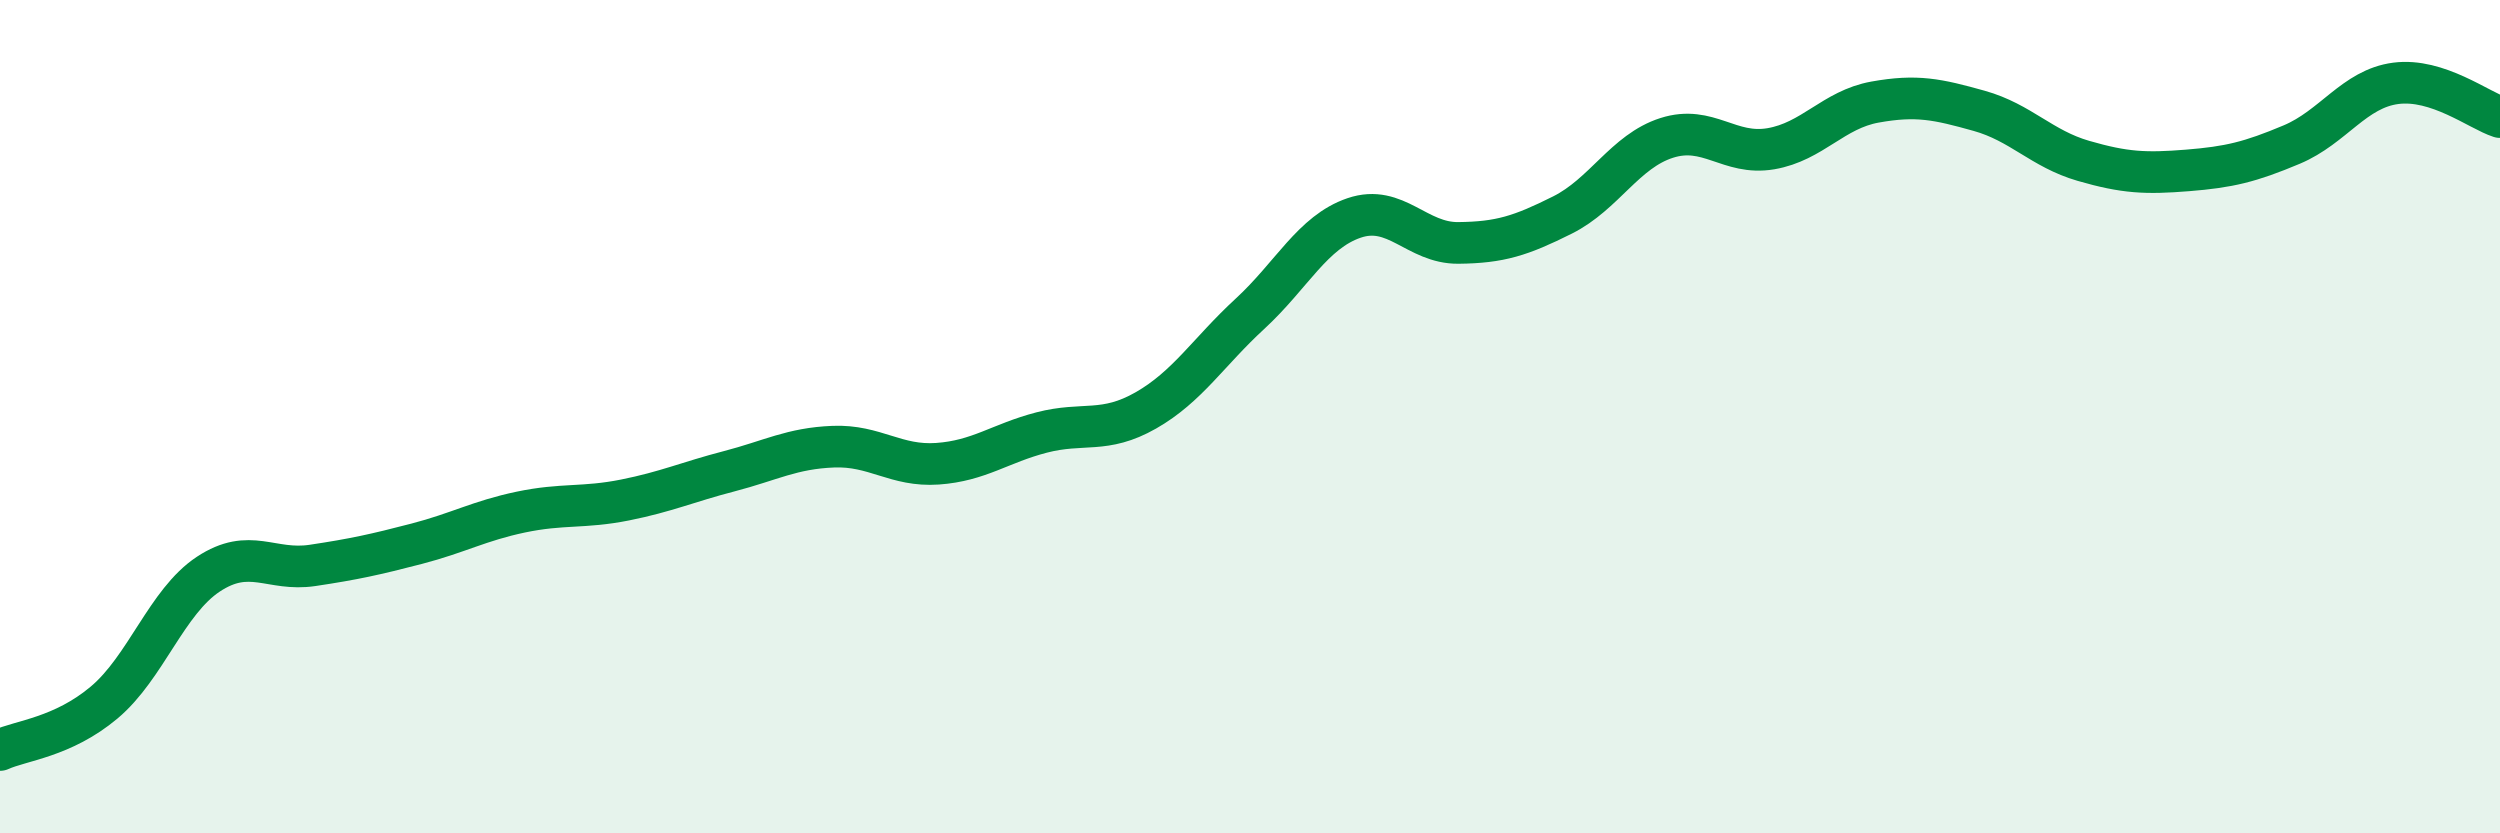 
    <svg width="60" height="20" viewBox="0 0 60 20" xmlns="http://www.w3.org/2000/svg">
      <path
        d="M 0,18 C 0.5,17.77 1.5,17.7 2.5,16.86 C 3.5,16.02 4,14.44 5,13.78 C 6,13.12 6.5,13.72 7.5,13.57 C 8.5,13.42 9,13.31 10,13.05 C 11,12.79 11.5,12.5 12.5,12.29 C 13.5,12.08 14,12.2 15,12 C 16,11.8 16.5,11.57 17.5,11.31 C 18.5,11.05 19,10.76 20,10.72 C 21,10.68 21.5,11.2 22.5,11.13 C 23.5,11.06 24,10.64 25,10.38 C 26,10.12 26.5,10.42 27.5,9.85 C 28.5,9.28 29,8.45 30,7.53 C 31,6.61 31.5,5.57 32.5,5.23 C 33.5,4.89 34,5.84 35,5.83 C 36,5.82 36.5,5.66 37.5,5.16 C 38.5,4.66 39,3.63 40,3.31 C 41,2.99 41.5,3.74 42.5,3.57 C 43.5,3.4 44,2.63 45,2.45 C 46,2.27 46.5,2.38 47.5,2.66 C 48.5,2.94 49,3.57 50,3.86 C 51,4.15 51.5,4.17 52.5,4.09 C 53.5,4.01 54,3.89 55,3.47 C 56,3.05 56.5,2.13 57.5,2 C 58.5,1.87 59.5,2.65 60,2.81L60 20L0 20Z"
        fill="#008740"
        opacity="0.1"
        stroke-linecap="round"
        stroke-linejoin="round"
      />
      <path
        d="M 0,18 C 0.5,17.77 1.5,17.7 2.5,16.86 C 3.5,16.02 4,14.44 5,13.78 C 6,13.12 6.5,13.72 7.5,13.57 C 8.5,13.42 9,13.31 10,13.05 C 11,12.79 11.5,12.5 12.5,12.29 C 13.5,12.08 14,12.2 15,12 C 16,11.8 16.5,11.57 17.5,11.31 C 18.5,11.05 19,10.76 20,10.72 C 21,10.68 21.5,11.2 22.5,11.13 C 23.5,11.06 24,10.64 25,10.38 C 26,10.12 26.5,10.42 27.5,9.85 C 28.5,9.28 29,8.45 30,7.53 C 31,6.61 31.5,5.57 32.5,5.23 C 33.5,4.89 34,5.84 35,5.83 C 36,5.82 36.5,5.66 37.5,5.16 C 38.5,4.66 39,3.63 40,3.31 C 41,2.99 41.5,3.74 42.5,3.57 C 43.5,3.4 44,2.63 45,2.45 C 46,2.27 46.5,2.38 47.5,2.66 C 48.5,2.94 49,3.57 50,3.86 C 51,4.15 51.5,4.17 52.5,4.09 C 53.5,4.01 54,3.89 55,3.47 C 56,3.05 56.5,2.13 57.5,2 C 58.5,1.87 59.5,2.65 60,2.81"
        stroke="#008740"
        stroke-width="1"
        fill="none"
        stroke-linecap="round"
        stroke-linejoin="round"
      />
    </svg>
  